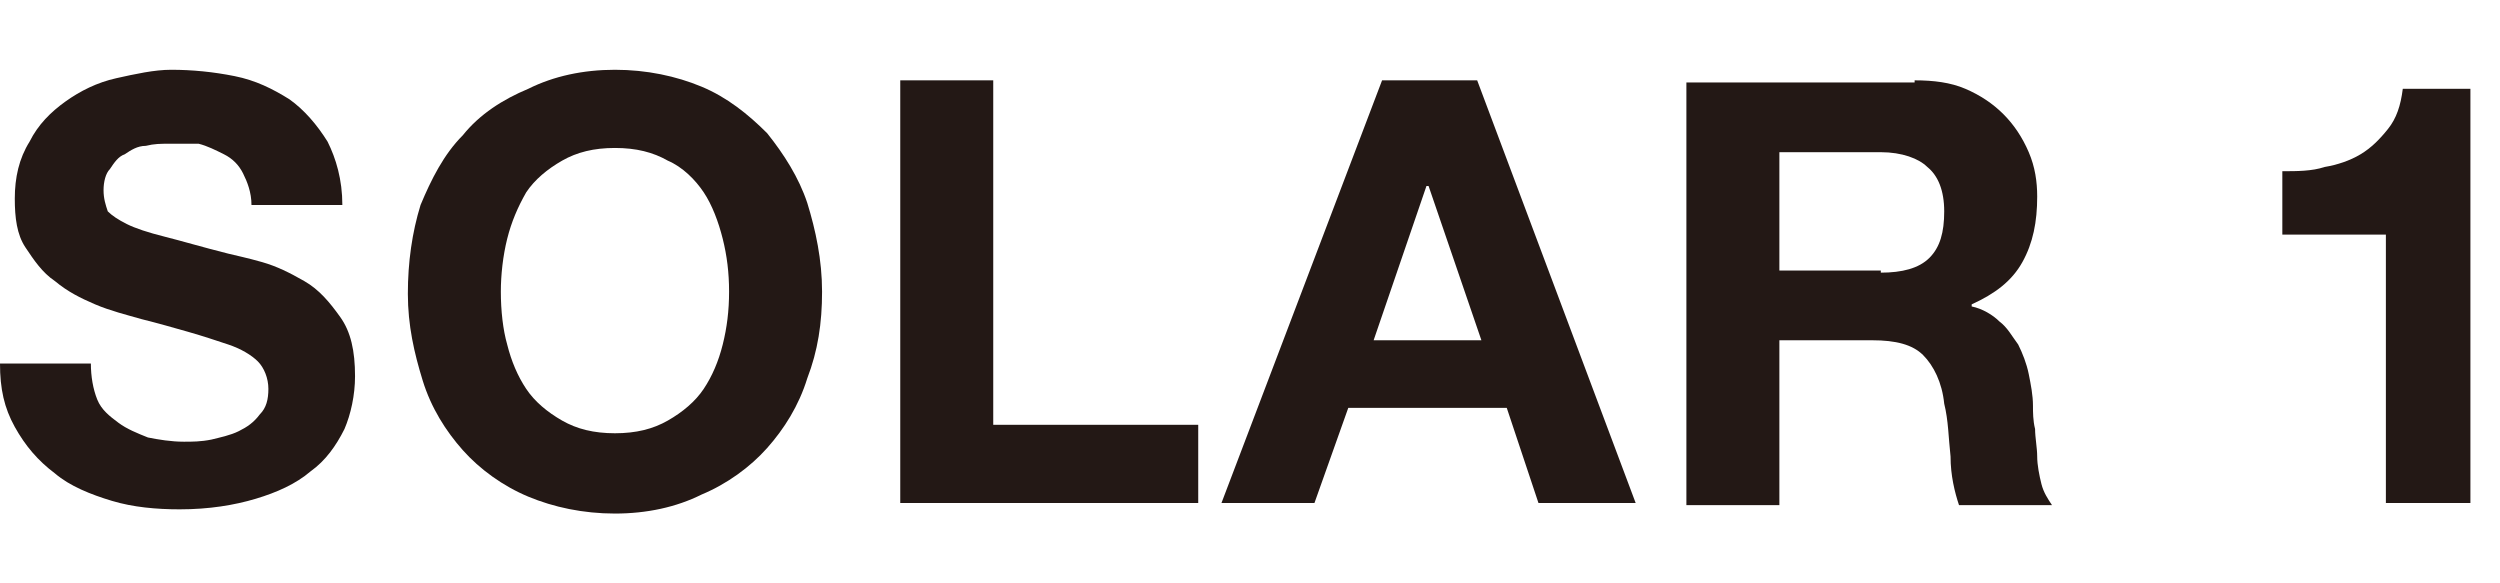 <?xml version="1.0" encoding="utf-8"?>
<!-- Generator: Adobe Illustrator 23.0.2, SVG Export Plug-In . SVG Version: 6.00 Build 0)  -->
<svg version="1.1" id="圖層_1" xmlns="http://www.w3.org/2000/svg" xmlns:xlink="http://www.w3.org/1999/xlink" x="0px" y="0px"
	 width="90px" height="21px" viewBox="0 0 118.3 21" style="enable-background:new 0 0 118.3 21;" xml:space="preserve">
<style type="text/css">
	.st0{fill:#231815;}
</style>
<g>
	<g>
		<path class="st0" d="M4.6,15.6c0.2,0.5,0.6,0.8,1,1.1C6,17,6.5,17.2,7,17.4c0.5,0.1,1.1,0.2,1.7,0.2c0.4,0,0.8,0,1.3-0.1
			c0.4-0.1,0.9-0.2,1.3-0.4c0.4-0.2,0.7-0.4,1-0.8c0.3-0.3,0.4-0.7,0.4-1.2c0-0.5-0.2-1-0.5-1.3c-0.3-0.3-0.8-0.6-1.4-0.8
			c-0.6-0.2-1.2-0.4-1.9-0.6c-0.7-0.2-1.4-0.4-2.2-0.6c-0.7-0.2-1.5-0.4-2.2-0.7c-0.7-0.3-1.3-0.6-1.9-1.1c-0.6-0.4-1-1-1.4-1.6
			C0.8,7.8,0.7,7,0.7,6.1c0-1,0.2-1.9,0.7-2.7c0.4-0.8,1-1.4,1.7-1.9C3.8,1,4.6,0.6,5.5,0.4C6.4,0.2,7.3,0,8.1,0c1,0,2,0.1,3,0.3
			c1,0.2,1.8,0.6,2.6,1.1c0.7,0.5,1.3,1.2,1.8,2c0.4,0.8,0.7,1.8,0.7,3h-4.3c0-0.6-0.2-1.1-0.4-1.5c-0.2-0.4-0.5-0.7-0.9-0.9
			c-0.4-0.2-0.8-0.4-1.2-0.5C9,3.5,8.5,3.5,8,3.5c-0.4,0-0.7,0-1.1,0.1C6.5,3.6,6.2,3.8,5.9,4C5.6,4.1,5.4,4.4,5.2,4.7
			C5,4.9,4.9,5.3,4.9,5.7c0,0.4,0.1,0.7,0.2,1C5.3,6.9,5.6,7.1,6,7.3c0.4,0.2,1,0.4,1.8,0.6c0.8,0.2,1.8,0.5,3,0.8
			c0.4,0.1,0.9,0.2,1.6,0.4c0.7,0.2,1.3,0.5,2,0.9c0.7,0.4,1.2,1,1.7,1.7c0.5,0.7,0.7,1.6,0.7,2.8c0,0.9-0.2,1.8-0.5,2.5
			c-0.4,0.8-0.9,1.5-1.6,2c-0.7,0.6-1.6,1-2.6,1.3c-1,0.3-2.2,0.5-3.6,0.5c-1.1,0-2.2-0.1-3.2-0.4c-1-0.3-2-0.7-2.7-1.3
			c-0.8-0.6-1.4-1.3-1.9-2.2S0,15.1,0,13.9h4.3C4.3,14.5,4.4,15.1,4.6,15.6z"/>
		<path class="st0" d="M19.9,6.4C20.4,5.2,21,4,21.9,3.1c0.8-1,1.9-1.7,3.1-2.2C26.2,0.3,27.6,0,29.1,0c1.5,0,2.9,0.3,4.1,0.8
			c1.2,0.5,2.2,1.3,3.1,2.2c0.8,1,1.5,2.1,1.9,3.3c0.4,1.3,0.7,2.7,0.7,4.2c0,1.5-0.2,2.8-0.7,4.1c-0.4,1.3-1.1,2.4-1.9,3.3
			c-0.8,0.9-1.9,1.7-3.1,2.2C32,20.7,30.6,21,29.1,21c-1.5,0-2.9-0.3-4.1-0.8c-1.2-0.5-2.3-1.3-3.1-2.2c-0.8-0.9-1.5-2-1.9-3.3
			c-0.4-1.3-0.7-2.6-0.7-4.1C19.3,9.1,19.5,7.7,19.9,6.4z M24,13c0.2,0.8,0.5,1.5,0.9,2.1c0.4,0.6,1,1.1,1.7,1.5
			c0.7,0.4,1.5,0.6,2.5,0.6c1,0,1.8-0.2,2.5-0.6c0.7-0.4,1.3-0.9,1.7-1.5c0.4-0.6,0.7-1.3,0.9-2.1c0.2-0.8,0.3-1.6,0.3-2.5
			c0-0.9-0.1-1.7-0.3-2.5c-0.2-0.8-0.5-1.6-0.9-2.2c-0.4-0.6-1-1.2-1.7-1.5c-0.7-0.4-1.5-0.6-2.5-0.6c-1,0-1.8,0.2-2.5,0.6
			c-0.7,0.4-1.3,0.9-1.7,1.5C24.5,6.5,24.2,7.2,24,8c-0.2,0.8-0.3,1.7-0.3,2.5C23.7,11.4,23.8,12.3,24,13z"/>
		<path class="st0" d="M47,0.5v16.3h9.7v3.7H42.6v-20H47z"/>
		<path class="st0" d="M69.9,0.5l7.5,20h-4.6l-1.5-4.5h-7.5l-1.6,4.5h-4.4l7.6-20H69.9z M70.1,12.8l-2.5-7.3h-0.1L65,12.8H70.1z"/>
		<path class="st0" d="M90.6,0.5c0.9,0,1.7,0.1,2.4,0.4c0.7,0.3,1.3,0.7,1.8,1.2c0.5,0.5,0.9,1.1,1.2,1.8c0.3,0.7,0.4,1.4,0.4,2.1
			c0,1.2-0.2,2.2-0.7,3.1c-0.5,0.9-1.3,1.5-2.4,2v0.1c0.5,0.1,1,0.4,1.3,0.7c0.4,0.3,0.6,0.7,0.9,1.1c0.2,0.4,0.4,0.9,0.5,1.4
			c0.1,0.5,0.2,1,0.2,1.5c0,0.3,0,0.7,0.1,1.1c0,0.4,0.1,0.9,0.1,1.3c0,0.4,0.1,0.9,0.2,1.3c0.1,0.4,0.3,0.7,0.5,1h-4.4
			c-0.2-0.6-0.4-1.4-0.4-2.3c-0.1-0.9-0.1-1.7-0.3-2.5c-0.1-1-0.5-1.8-1-2.3c-0.5-0.5-1.3-0.7-2.4-0.7h-4.4v7.8h-4.4v-20H90.6z
			 M89,9.6c1,0,1.8-0.2,2.3-0.7C91.8,8.4,92,7.7,92,6.7c0-1-0.3-1.7-0.8-2.1C90.8,4.2,90,3.9,89,3.9h-4.8v5.6H89z"/>
		<path class="st0" d="M112.9,20.5V7.8h-4.9v-3c0.7,0,1.4,0,2-0.2c0.6-0.1,1.2-0.3,1.7-0.6c0.5-0.3,0.9-0.7,1.3-1.2
			c0.4-0.5,0.6-1.1,0.7-1.9h3.2v19.6H112.9z"/>
	</g>
</g>
</svg>
